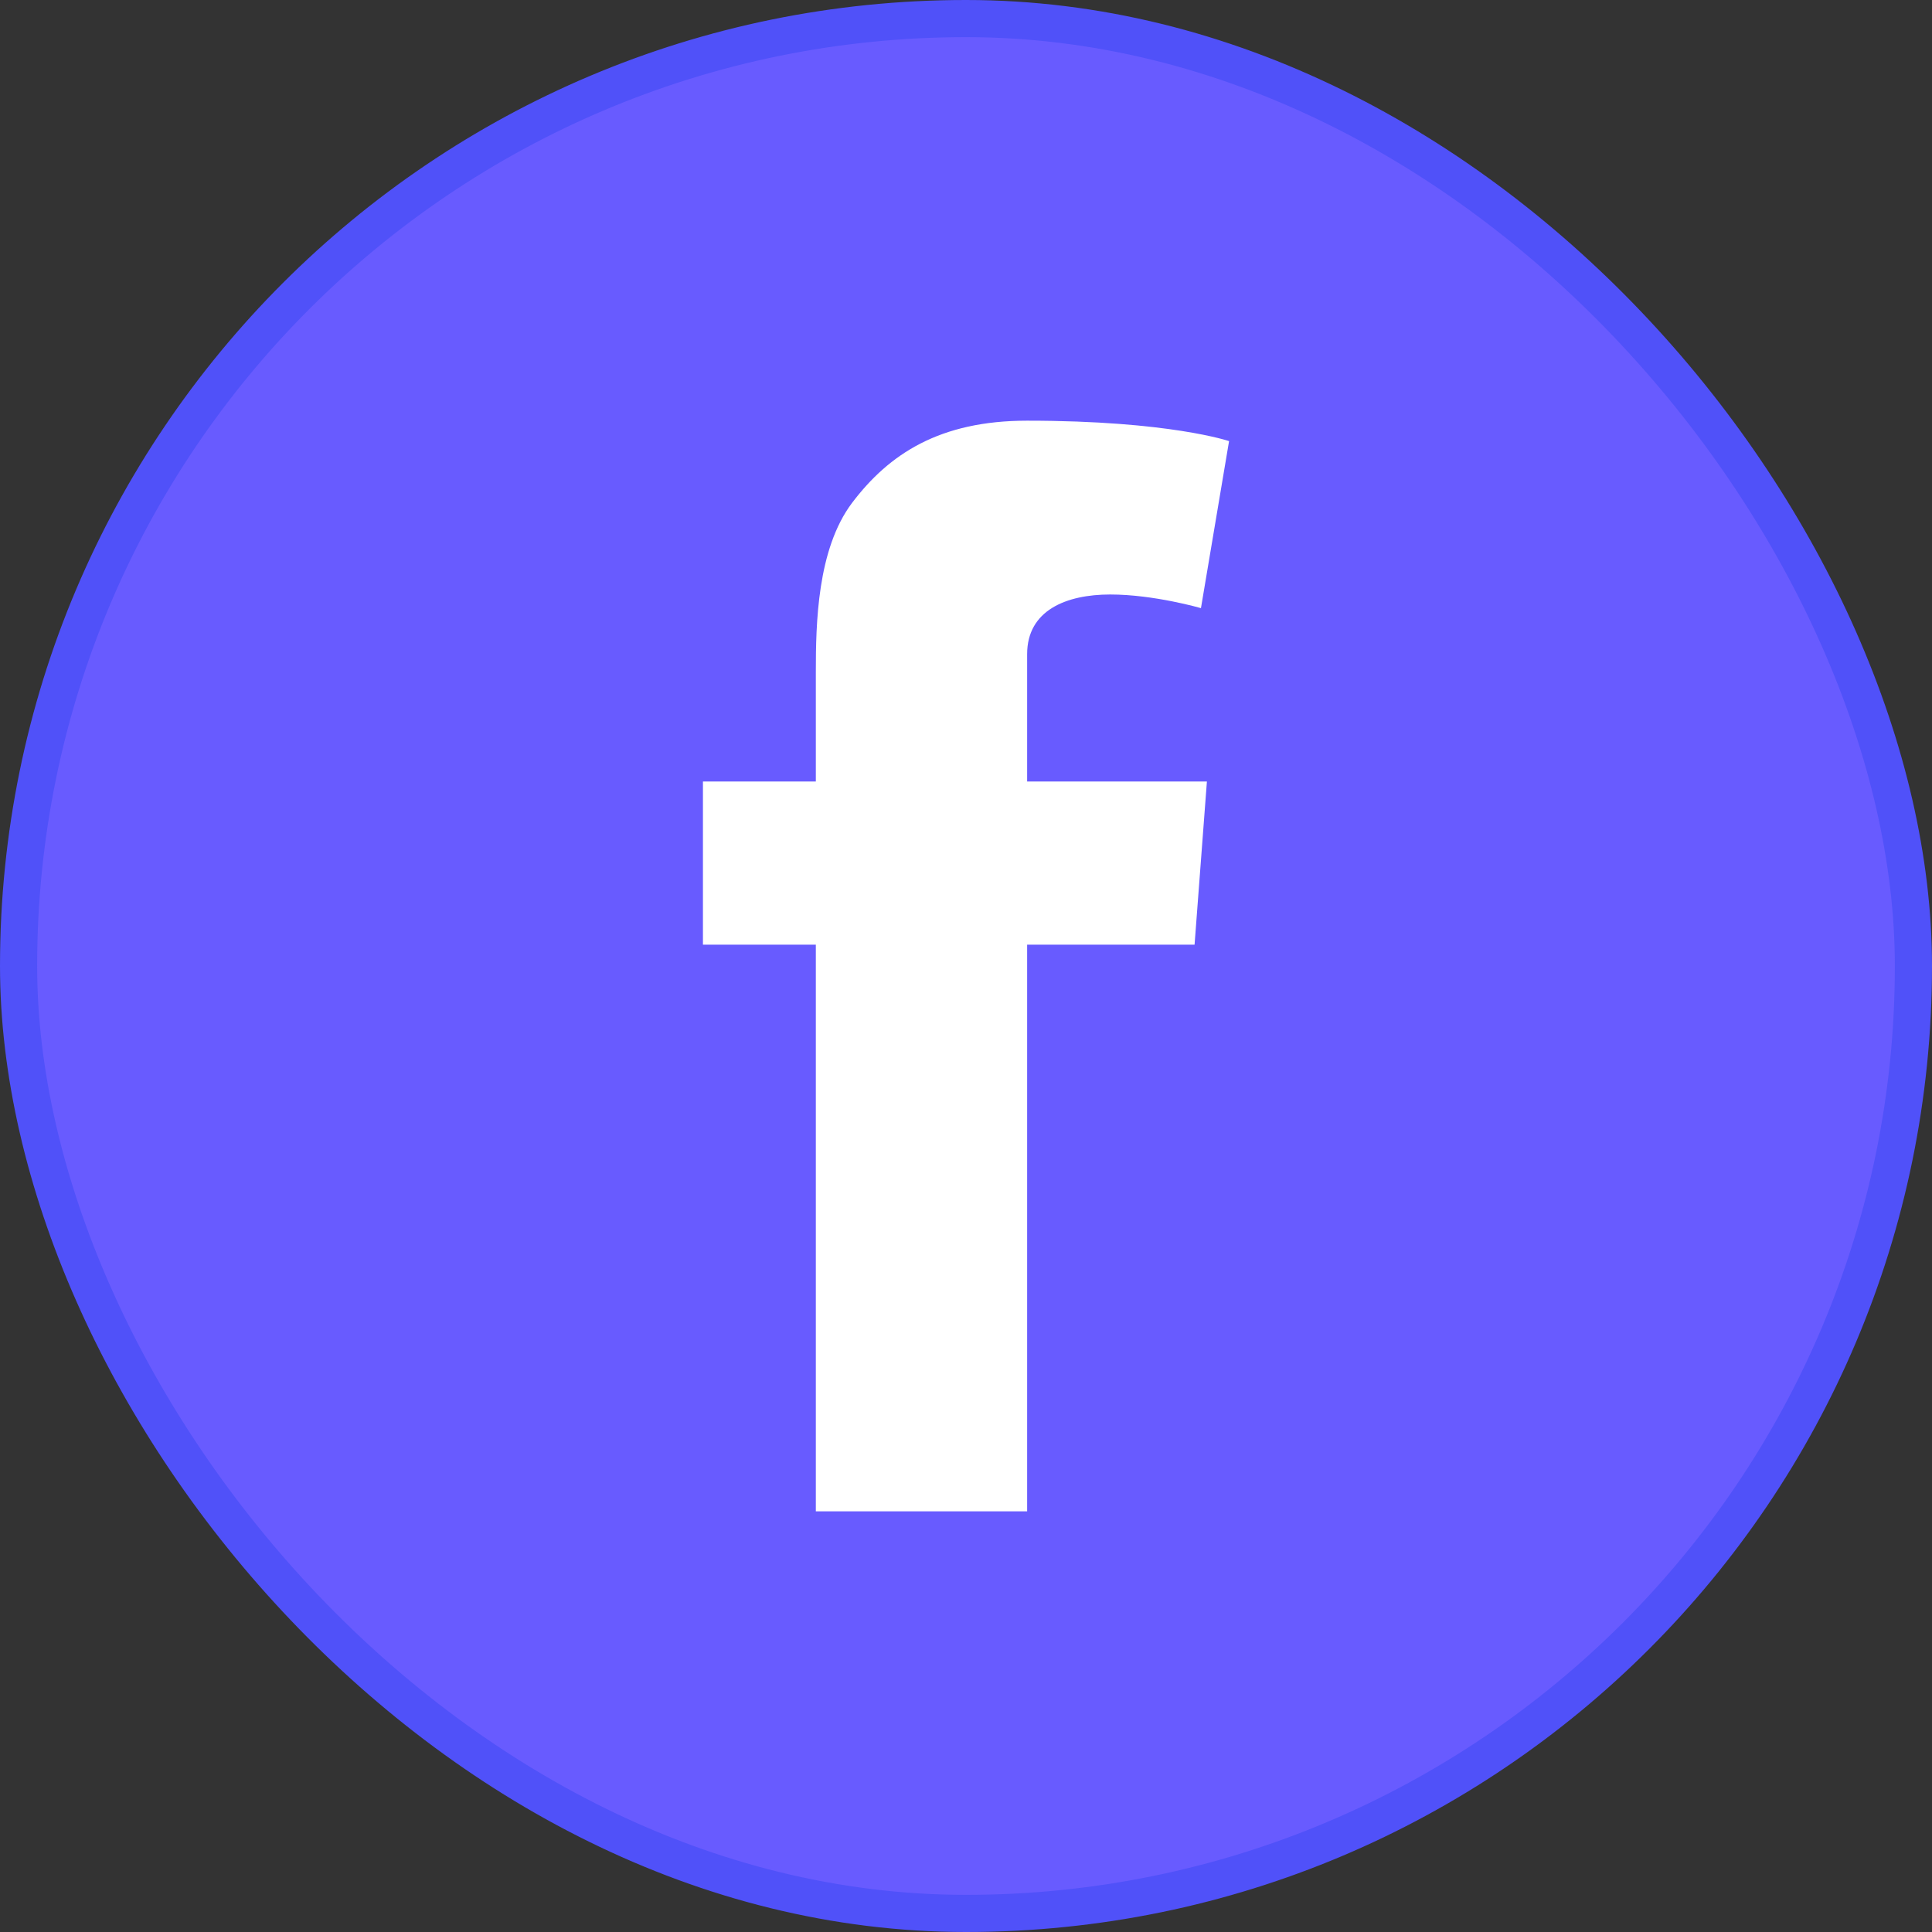<svg xmlns="http://www.w3.org/2000/svg" width="62" height="62" viewBox="0 0 62 62" fill="none"><rect x="0" y="0" width="62" height="62" fill="#333333" stroke="none"/><rect x="0.596" y="0.596" width="60.808" height="60.808" rx="30.404" fill="#685BFF"></rect><rect x="0.596" y="0.596" width="60.808" height="60.808" rx="30.404" stroke="#5051F9" stroke-width="1.192"></rect><g clip-path="url(#clip0_8_785)"><path d="M32.962 20.992C32.962 19.584 34.22 19.078 35.628 19.078C37.036 19.078 38.54 19.516 38.54 19.516L39.442 14.156C39.442 14.156 37.528 13.5 32.962 13.5C30.159 13.5 28.532 14.566 27.343 16.139C26.222 17.629 26.181 20.021 26.181 21.566V25.08H22.558V30.316H26.181V48.5H32.962V30.316H38.335L38.731 25.08H32.962V20.992Z" fill="white"></path></g><defs><clipPath id="clip0_8_785"><rect width="35" height="35" fill="white" transform="translate(13.5 13.5)"></rect></clipPath></defs></svg>